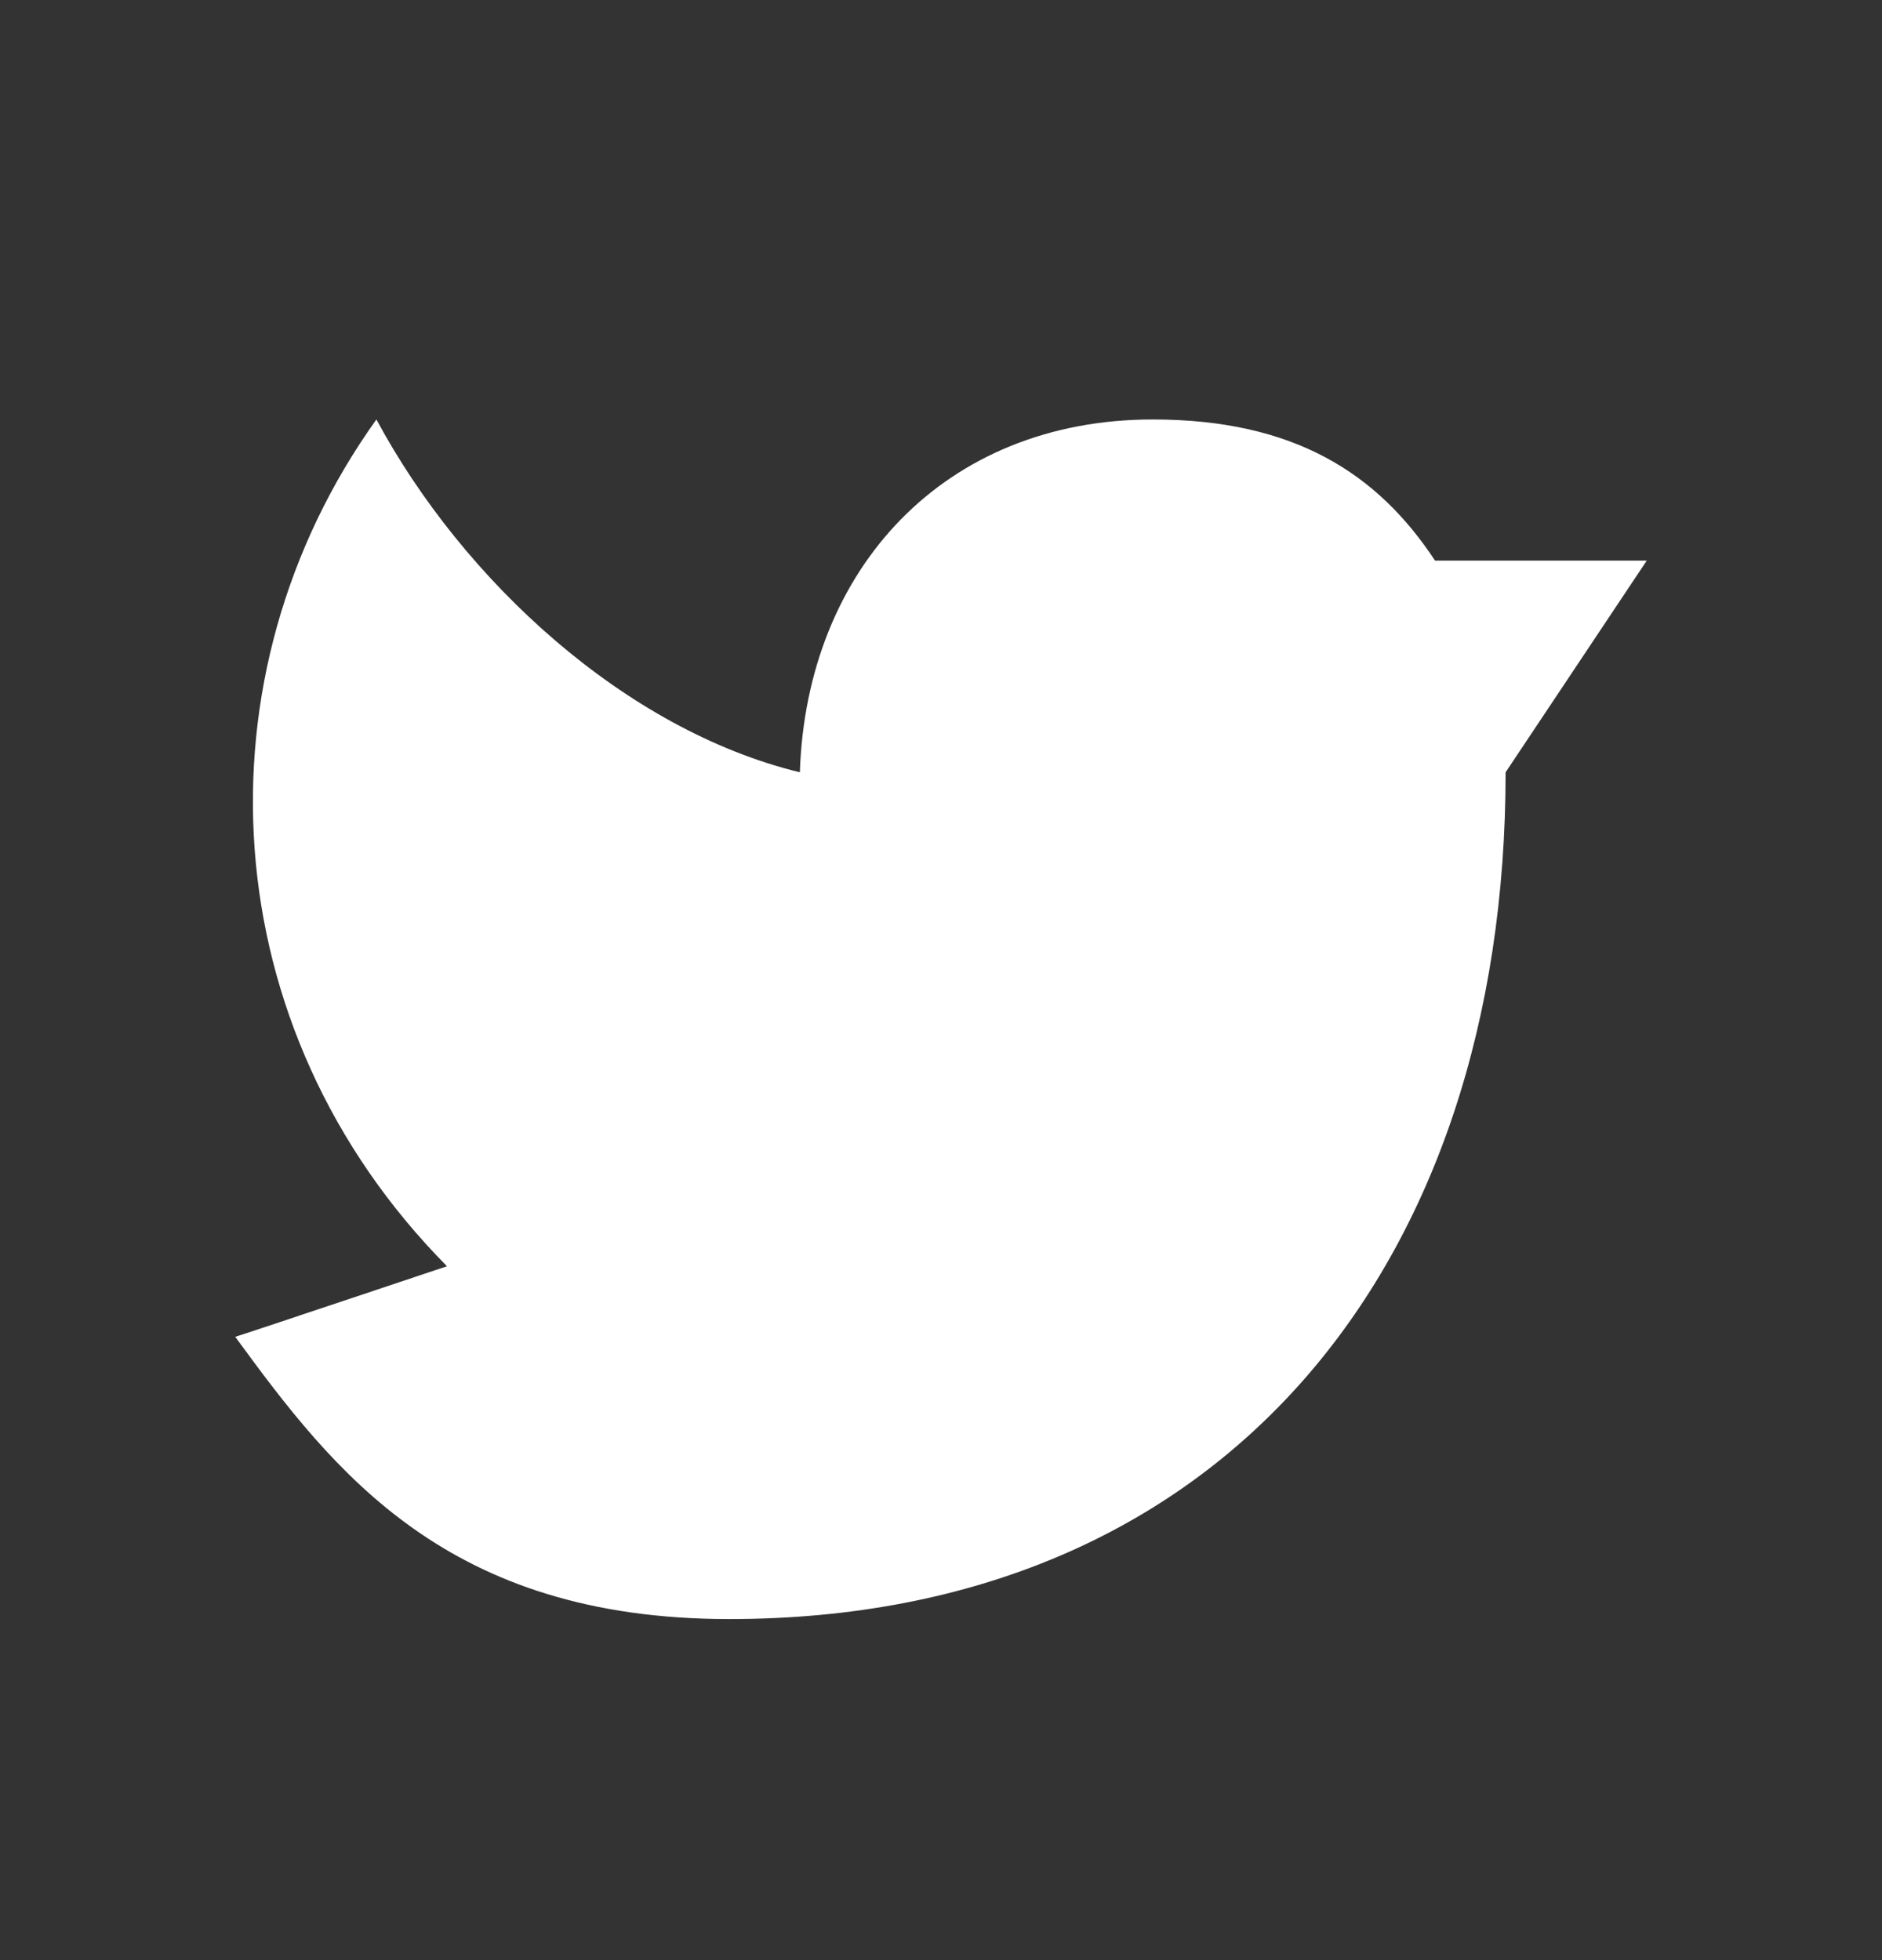 <svg width="24" height="25" viewBox="0 0 24 25" fill="none" xmlns="http://www.w3.org/2000/svg">
<rect x="0" y="0" width="24" height="25" fill="#333333" stroke="none"/>
<path fill-rule="evenodd" clip-rule="evenodd" d="M19.2 9.85C19.2 16.15 15.6 20.65 9.3 20.65C5.7 20.65 4.257 18.771 3 17.05M3 17.05C3.029 17.045 5.7 16.15 5.7 16.15C2.694 13.111 2.466 8.61 4.8 5.35C5.907 7.409 7.974 9.309 10.2 9.85C10.286 7.25 12.049 5.35 14.7 5.35C16.505 5.35 17.567 6.038 18.3 7.15H21L19.2 9.85" fill="white"/>
</svg>
